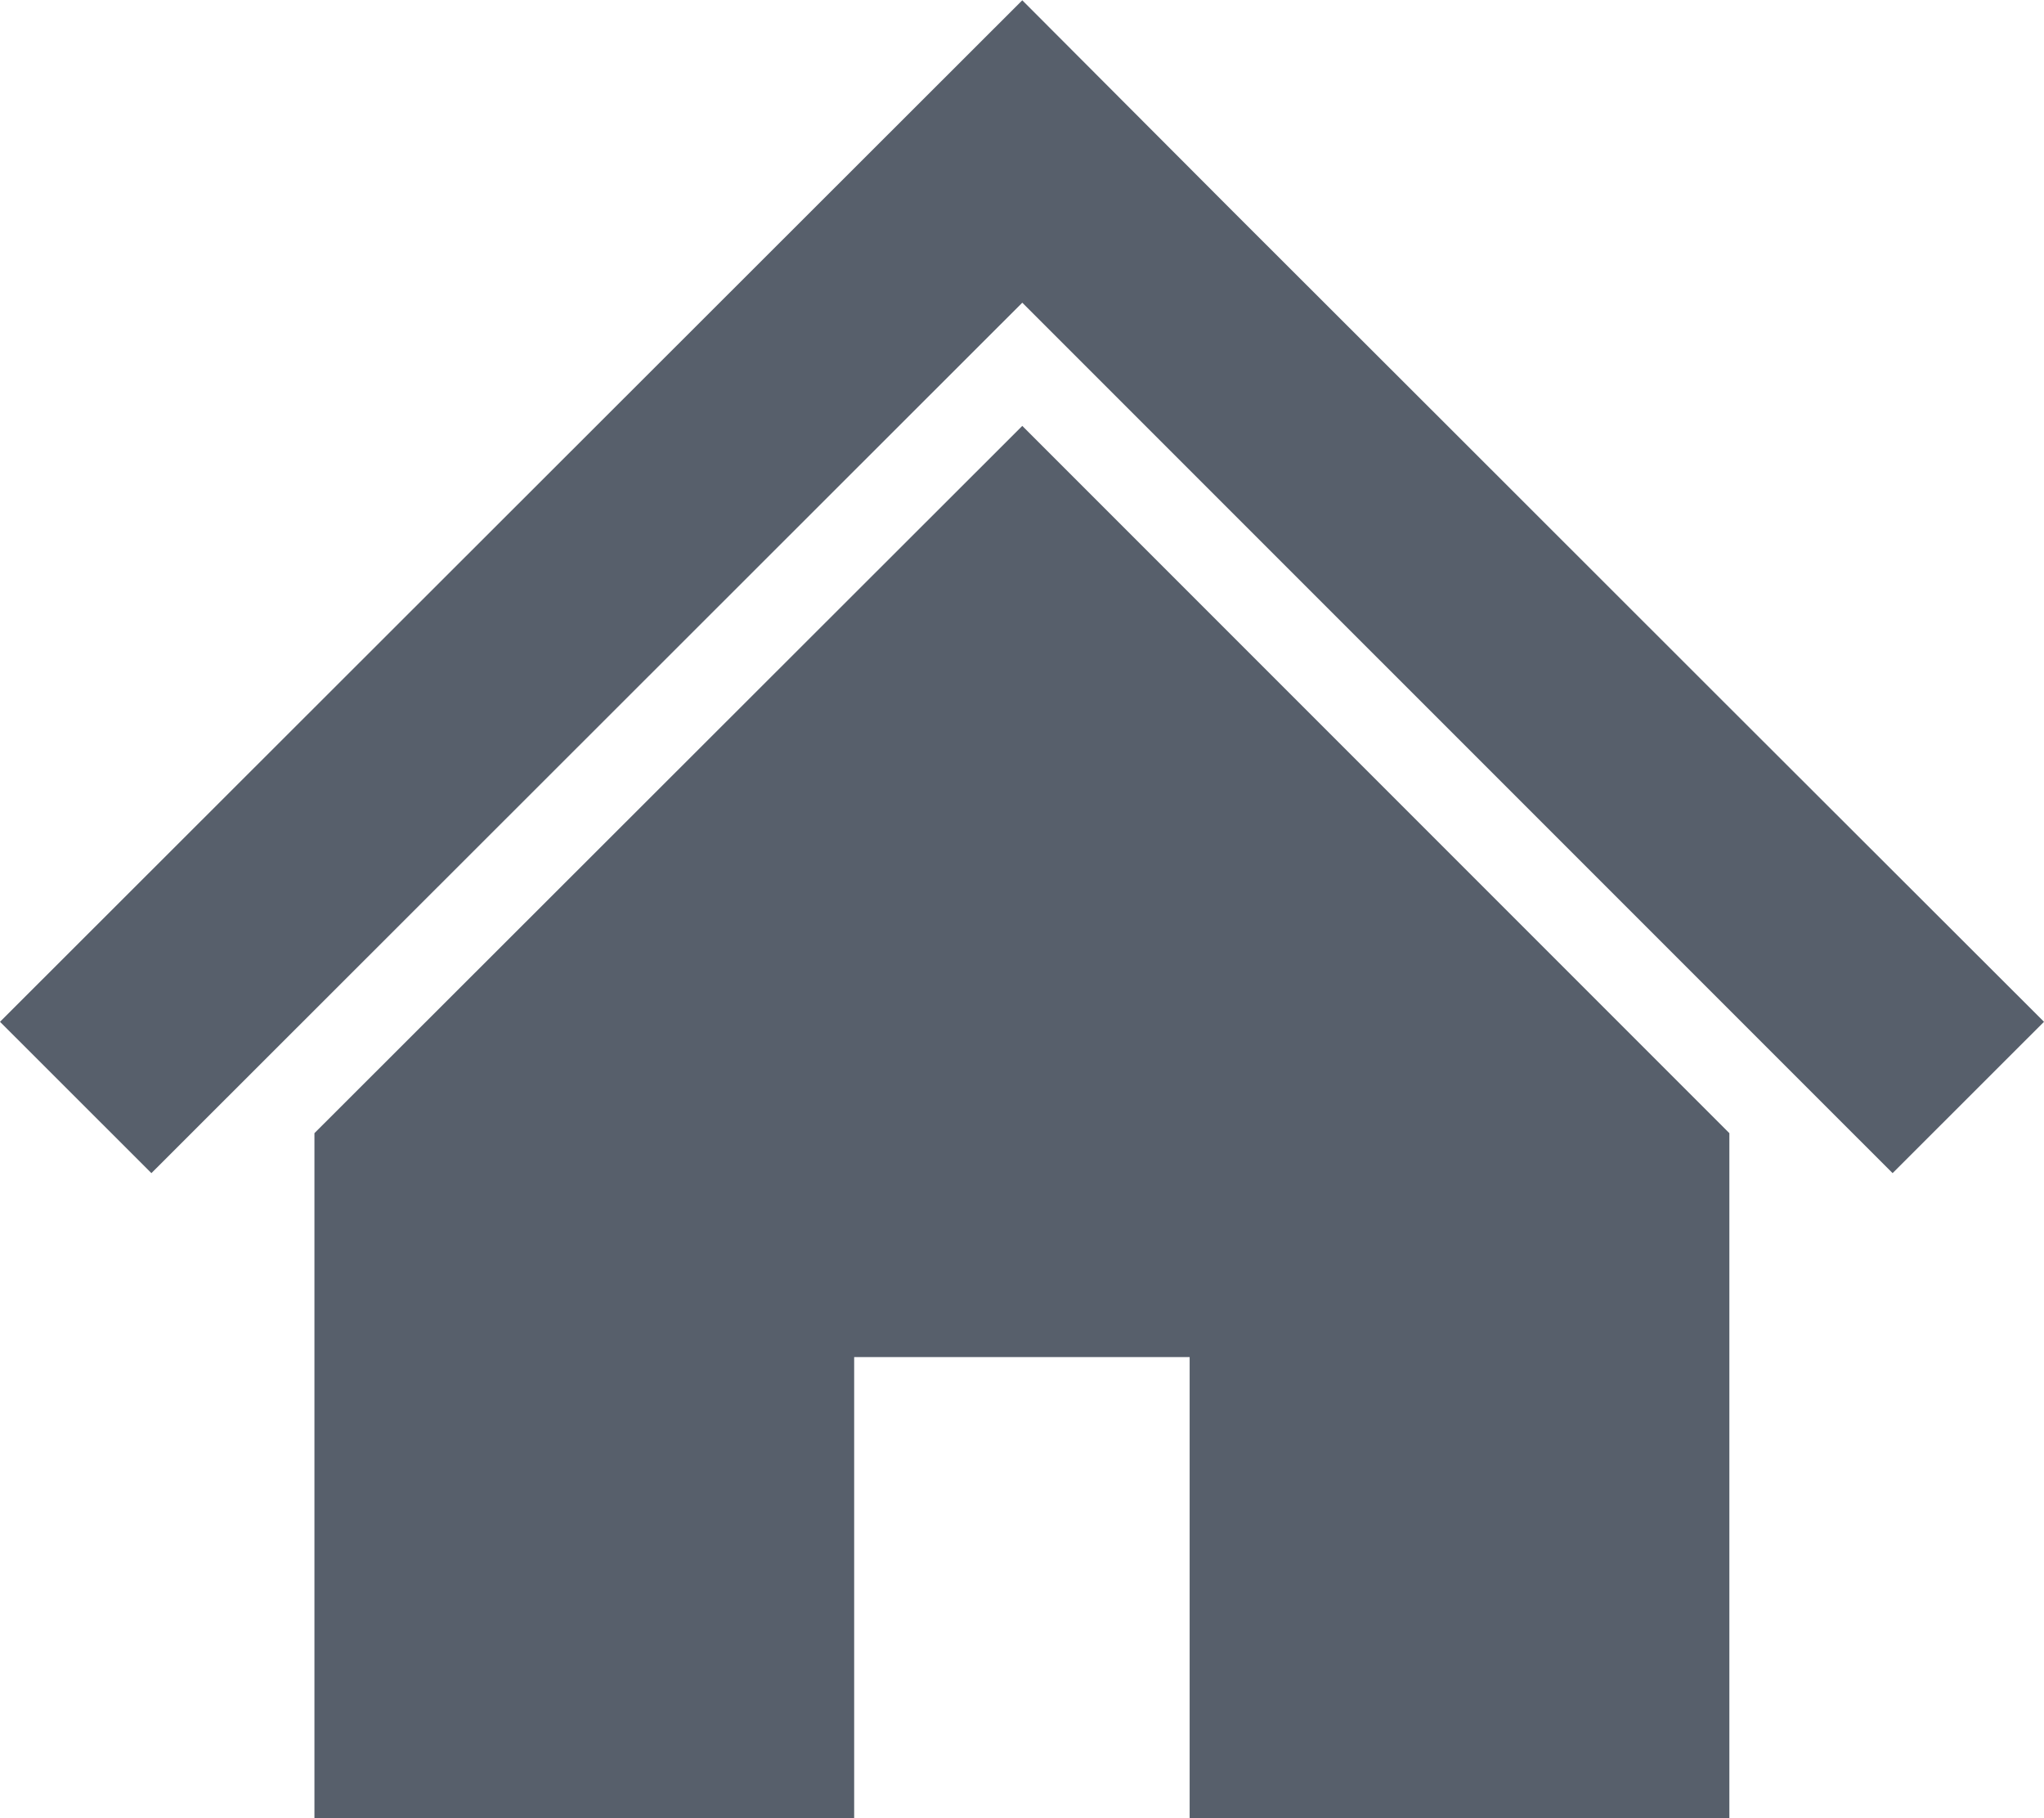 <svg xmlns="http://www.w3.org/2000/svg" width="21.276" height="18.922" viewBox="0 0 21.276 18.922"><g transform="translate(0 -28.324)"><path d="M18,35.686l-2.879-2.877-2.285-2.282-2.195-2.2L0,38.957l1.576,1.575,9.065-9.058L19.7,40.532l1.576-1.575Z" transform="translate(0 0)" fill="#575f6b"/><path d="M78.8,142.32v7.13h5.618v-4.8H87.91v4.8h5.618v-7.13l-7.36-7.36Z" transform="translate(-75.527 -102.204)" fill="#575f6b"/></g></svg>